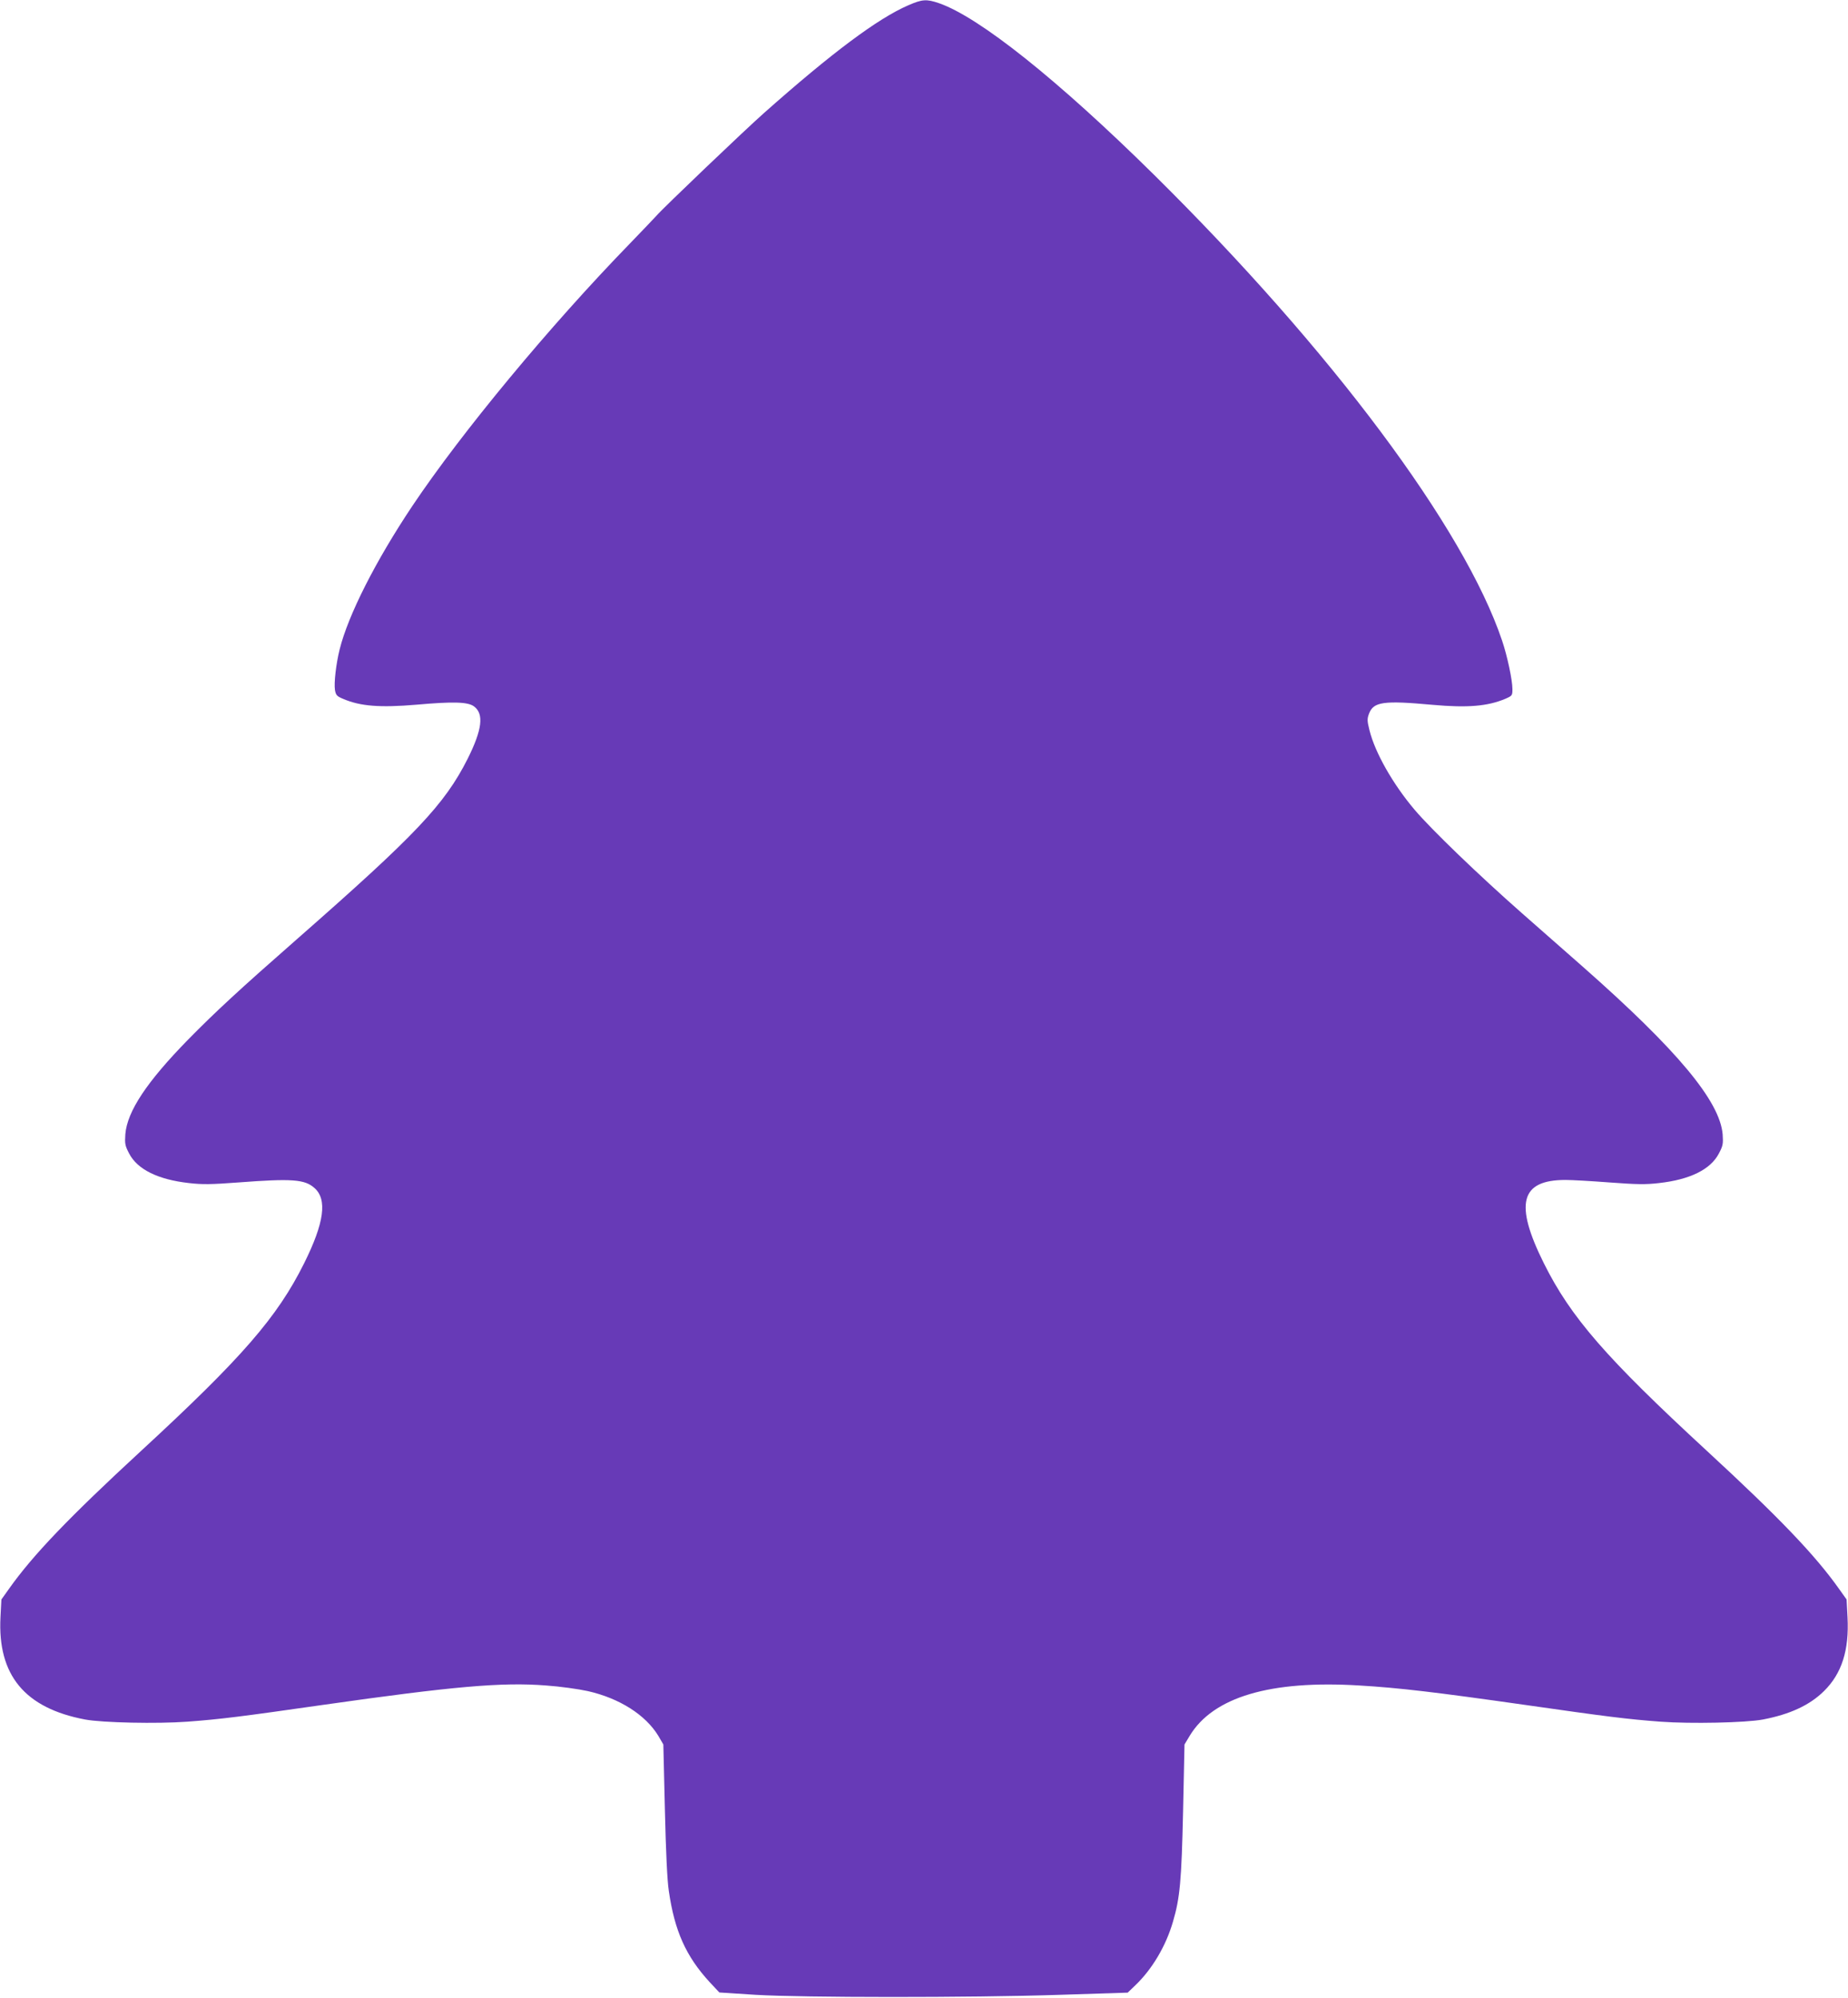 <?xml version="1.0" standalone="no"?>
<!DOCTYPE svg PUBLIC "-//W3C//DTD SVG 20010904//EN"
 "http://www.w3.org/TR/2001/REC-SVG-20010904/DTD/svg10.dtd">
<svg version="1.0" xmlns="http://www.w3.org/2000/svg"
 width="1184pt" height="1280pt" viewBox="0 0 1184 1280"
 preserveAspectRatio="xMidYMid meet">
<g transform="translate(0,1280) scale(0.1,-0.1)"
fill="#673ab7" stroke="none">
<path d="M5819 12766 c-196 -85 -489 -304 -924 -690 -119 -105 -648 -610 -689
-658 -16 -18 -93 -98 -170 -178 -515 -530 -1078 -1210 -1393 -1680 -236 -353
-412 -700 -467 -921 -23 -92 -37 -215 -30 -260 6 -33 12 -40 53 -57 110 -47
235 -57 470 -37 237 21 329 18 368 -11 65 -48 52 -150 -41 -336 -148 -293
-331 -486 -1091 -1153 -374 -328 -523 -466 -700 -646 -264 -270 -390 -459
-402 -606 -4 -61 -2 -73 24 -123 53 -103 186 -168 384 -190 85 -10 143 -9 317
4 342 26 424 20 486 -35 84 -73 64 -223 -66 -484 -172 -345 -398 -605 -1043
-1200 -463 -427 -695 -669 -849 -887 l-47 -66 -6 -114 c-19 -371 156 -582 542
-655 111 -21 464 -28 655 -14 215 16 348 33 865 107 843 120 1151 147 1433
125 88 -6 209 -23 268 -36 203 -46 370 -152 452 -287 l32 -55 10 -419 c6 -264
15 -456 25 -519 37 -257 110 -420 263 -586 l61 -65 233 -15 c306 -18 1364 -19
1948 0 l435 14 48 46 c109 104 197 253 242 408 45 153 55 261 65 712 l9 424
33 55 c150 249 517 358 1087 323 255 -15 489 -43 1066 -125 517 -74 650 -91
865 -107 191 -14 544 -7 655 14 172 33 299 91 391 182 114 112 162 262 151
473 l-6 114 -47 66 c-154 218 -386 460 -849 887 -645 595 -871 855 -1043 1200
-191 383 -151 535 138 535 39 0 165 -7 282 -16 174 -13 232 -14 317 -4 198 22
331 87 384 190 26 49 28 62 24 122 -18 213 -290 540 -897 1075 -80 70 -256
225 -390 343 -277 244 -578 534 -686 661 -140 165 -255 368 -290 511 -15 60
-15 72 -3 105 29 77 92 86 409 57 223 -20 350 -9 463 38 46 20 47 22 47 63 0
58 -33 212 -66 310 -243 723 -1097 1865 -2230 2985 -617 609 -1121 1011 -1379
1100 -79 27 -107 25 -196 -14z"/>
</g>
</svg>
